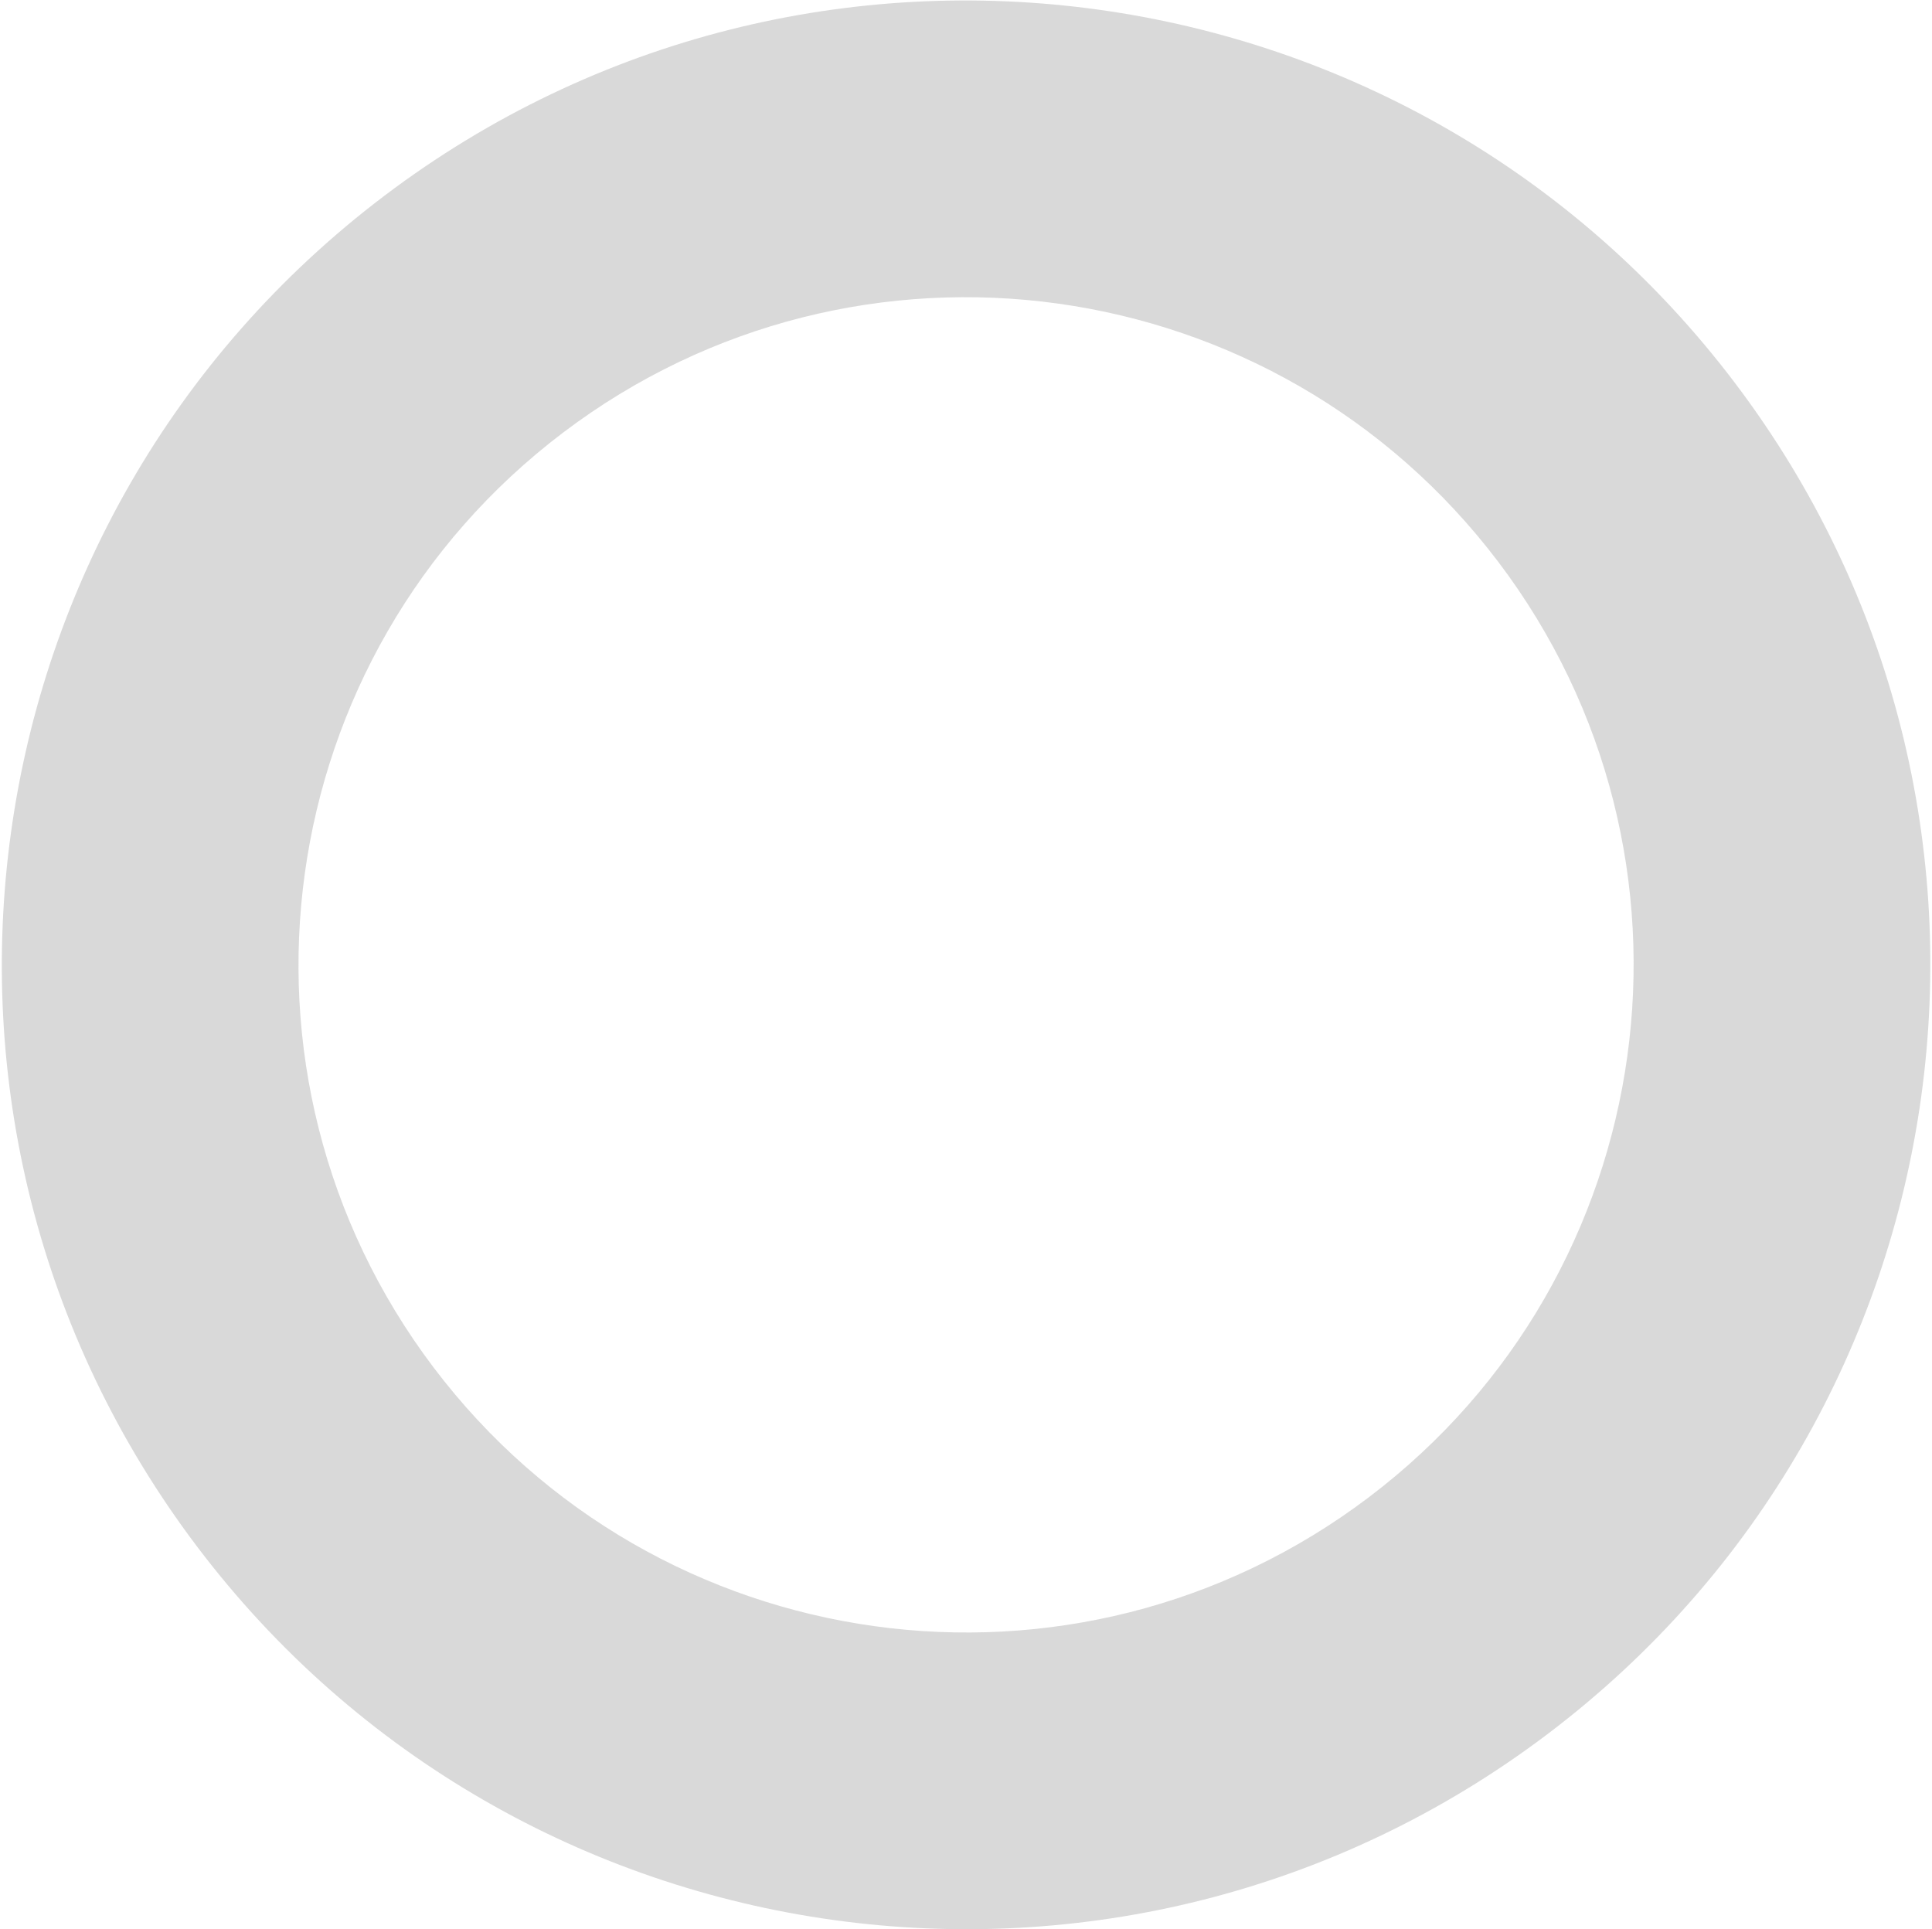 <svg width="676" height="675" viewBox="0 0 676 675" fill="none" xmlns="http://www.w3.org/2000/svg">
<path opacity="0.54" d="M607.077 134.02C494.66 -14.586 283.075 -43.913 134.481 68.507C-14.113 180.933 -43.438 392.533 68.974 541.139C181.391 689.745 392.975 719.072 541.569 606.652C690.164 494.226 719.489 282.625 607.077 134.02ZM151.752 478.51C73.925 375.627 94.231 229.131 197.106 151.297C299.981 73.464 446.465 93.771 524.293 196.654C602.121 299.537 581.815 446.033 478.94 523.867C376.064 601.7 229.58 581.393 151.752 478.51Z" fill="#B9B9B9"/>
</svg>
